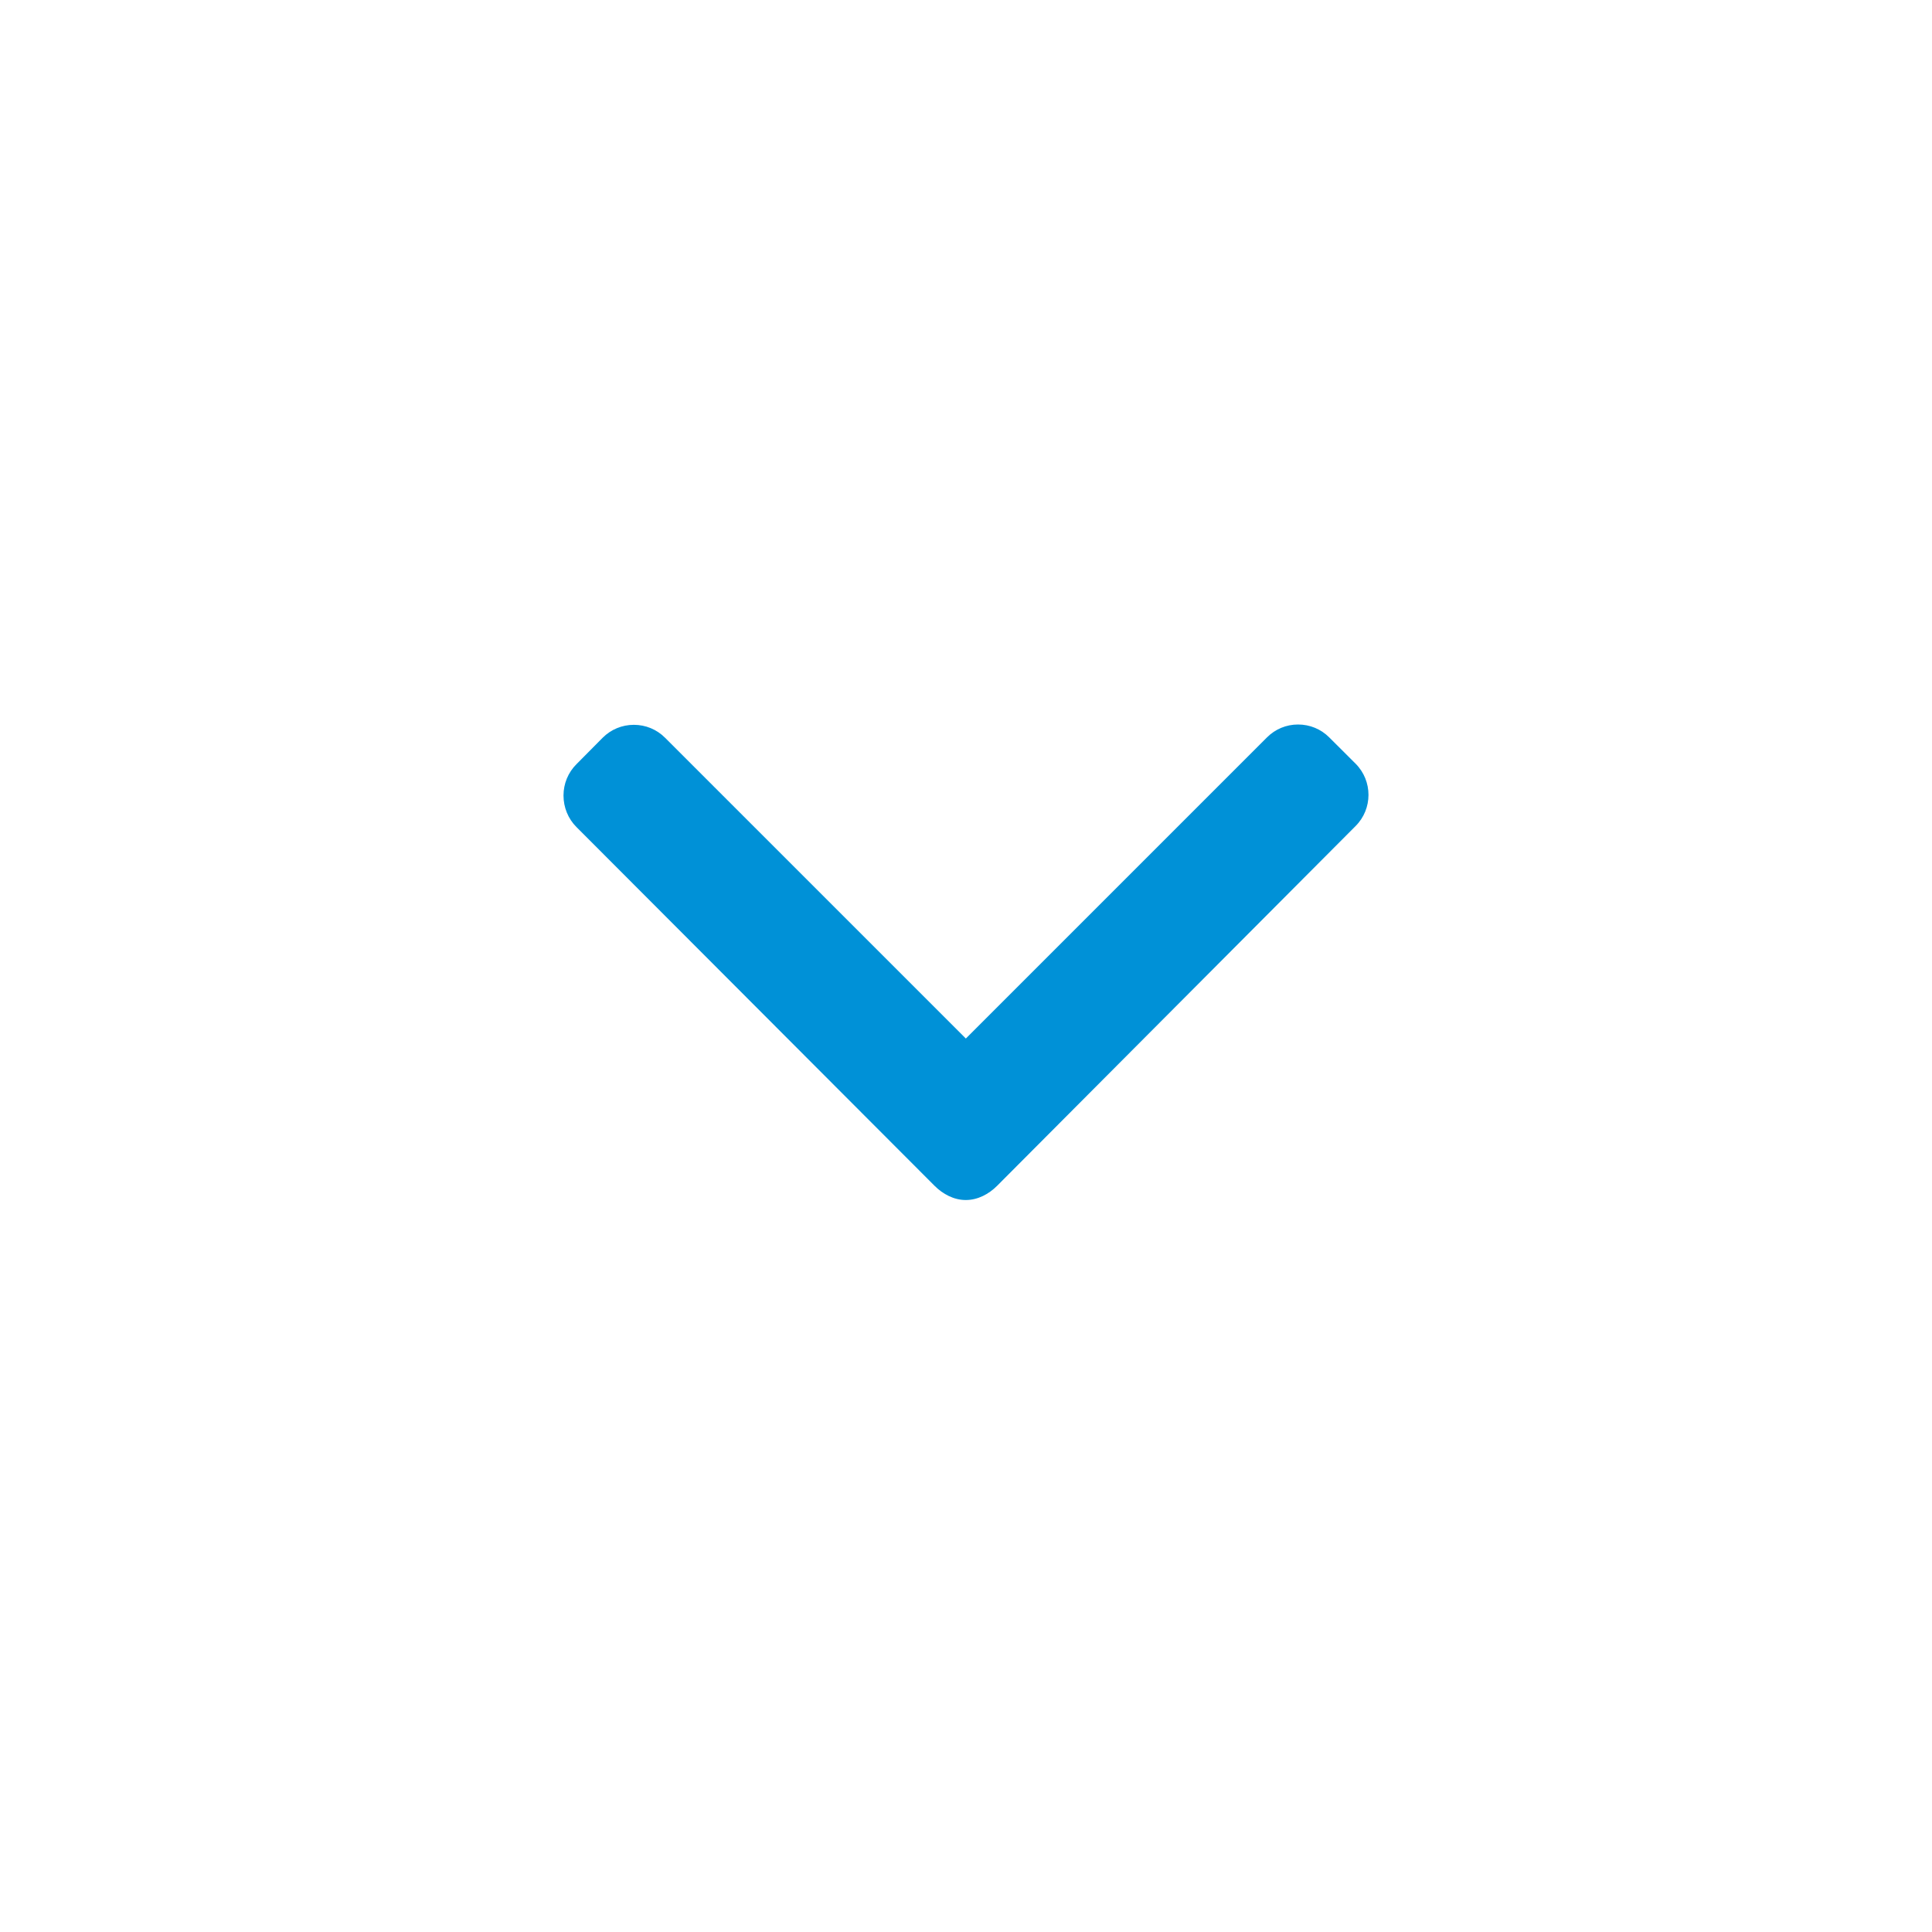 <svg xmlns="http://www.w3.org/2000/svg" width="24" height="24" viewBox="0 0 24 24" fill="none">
  <path d="M7.16 9.494L7.487 9.164C7.59 9.061 7.728 9.004 7.874 9.004C8.021 9.004 8.158 9.061 8.261 9.164L11.998 12.901L15.739 9.16C15.842 9.057 15.979 9 16.125 9C16.272 9 16.409 9.057 16.512 9.16L16.84 9.487C17.053 9.701 17.053 10.048 16.84 10.261L12.386 14.731C12.283 14.834 12.146 14.907 11.998 14.907L11.996 14.907C11.85 14.907 11.713 14.834 11.61 14.731L7.16 10.273C7.057 10.17 7 10.029 7 9.882C7 9.736 7.057 9.597 7.16 9.494Z" fill="#0091D7"/>
</svg>